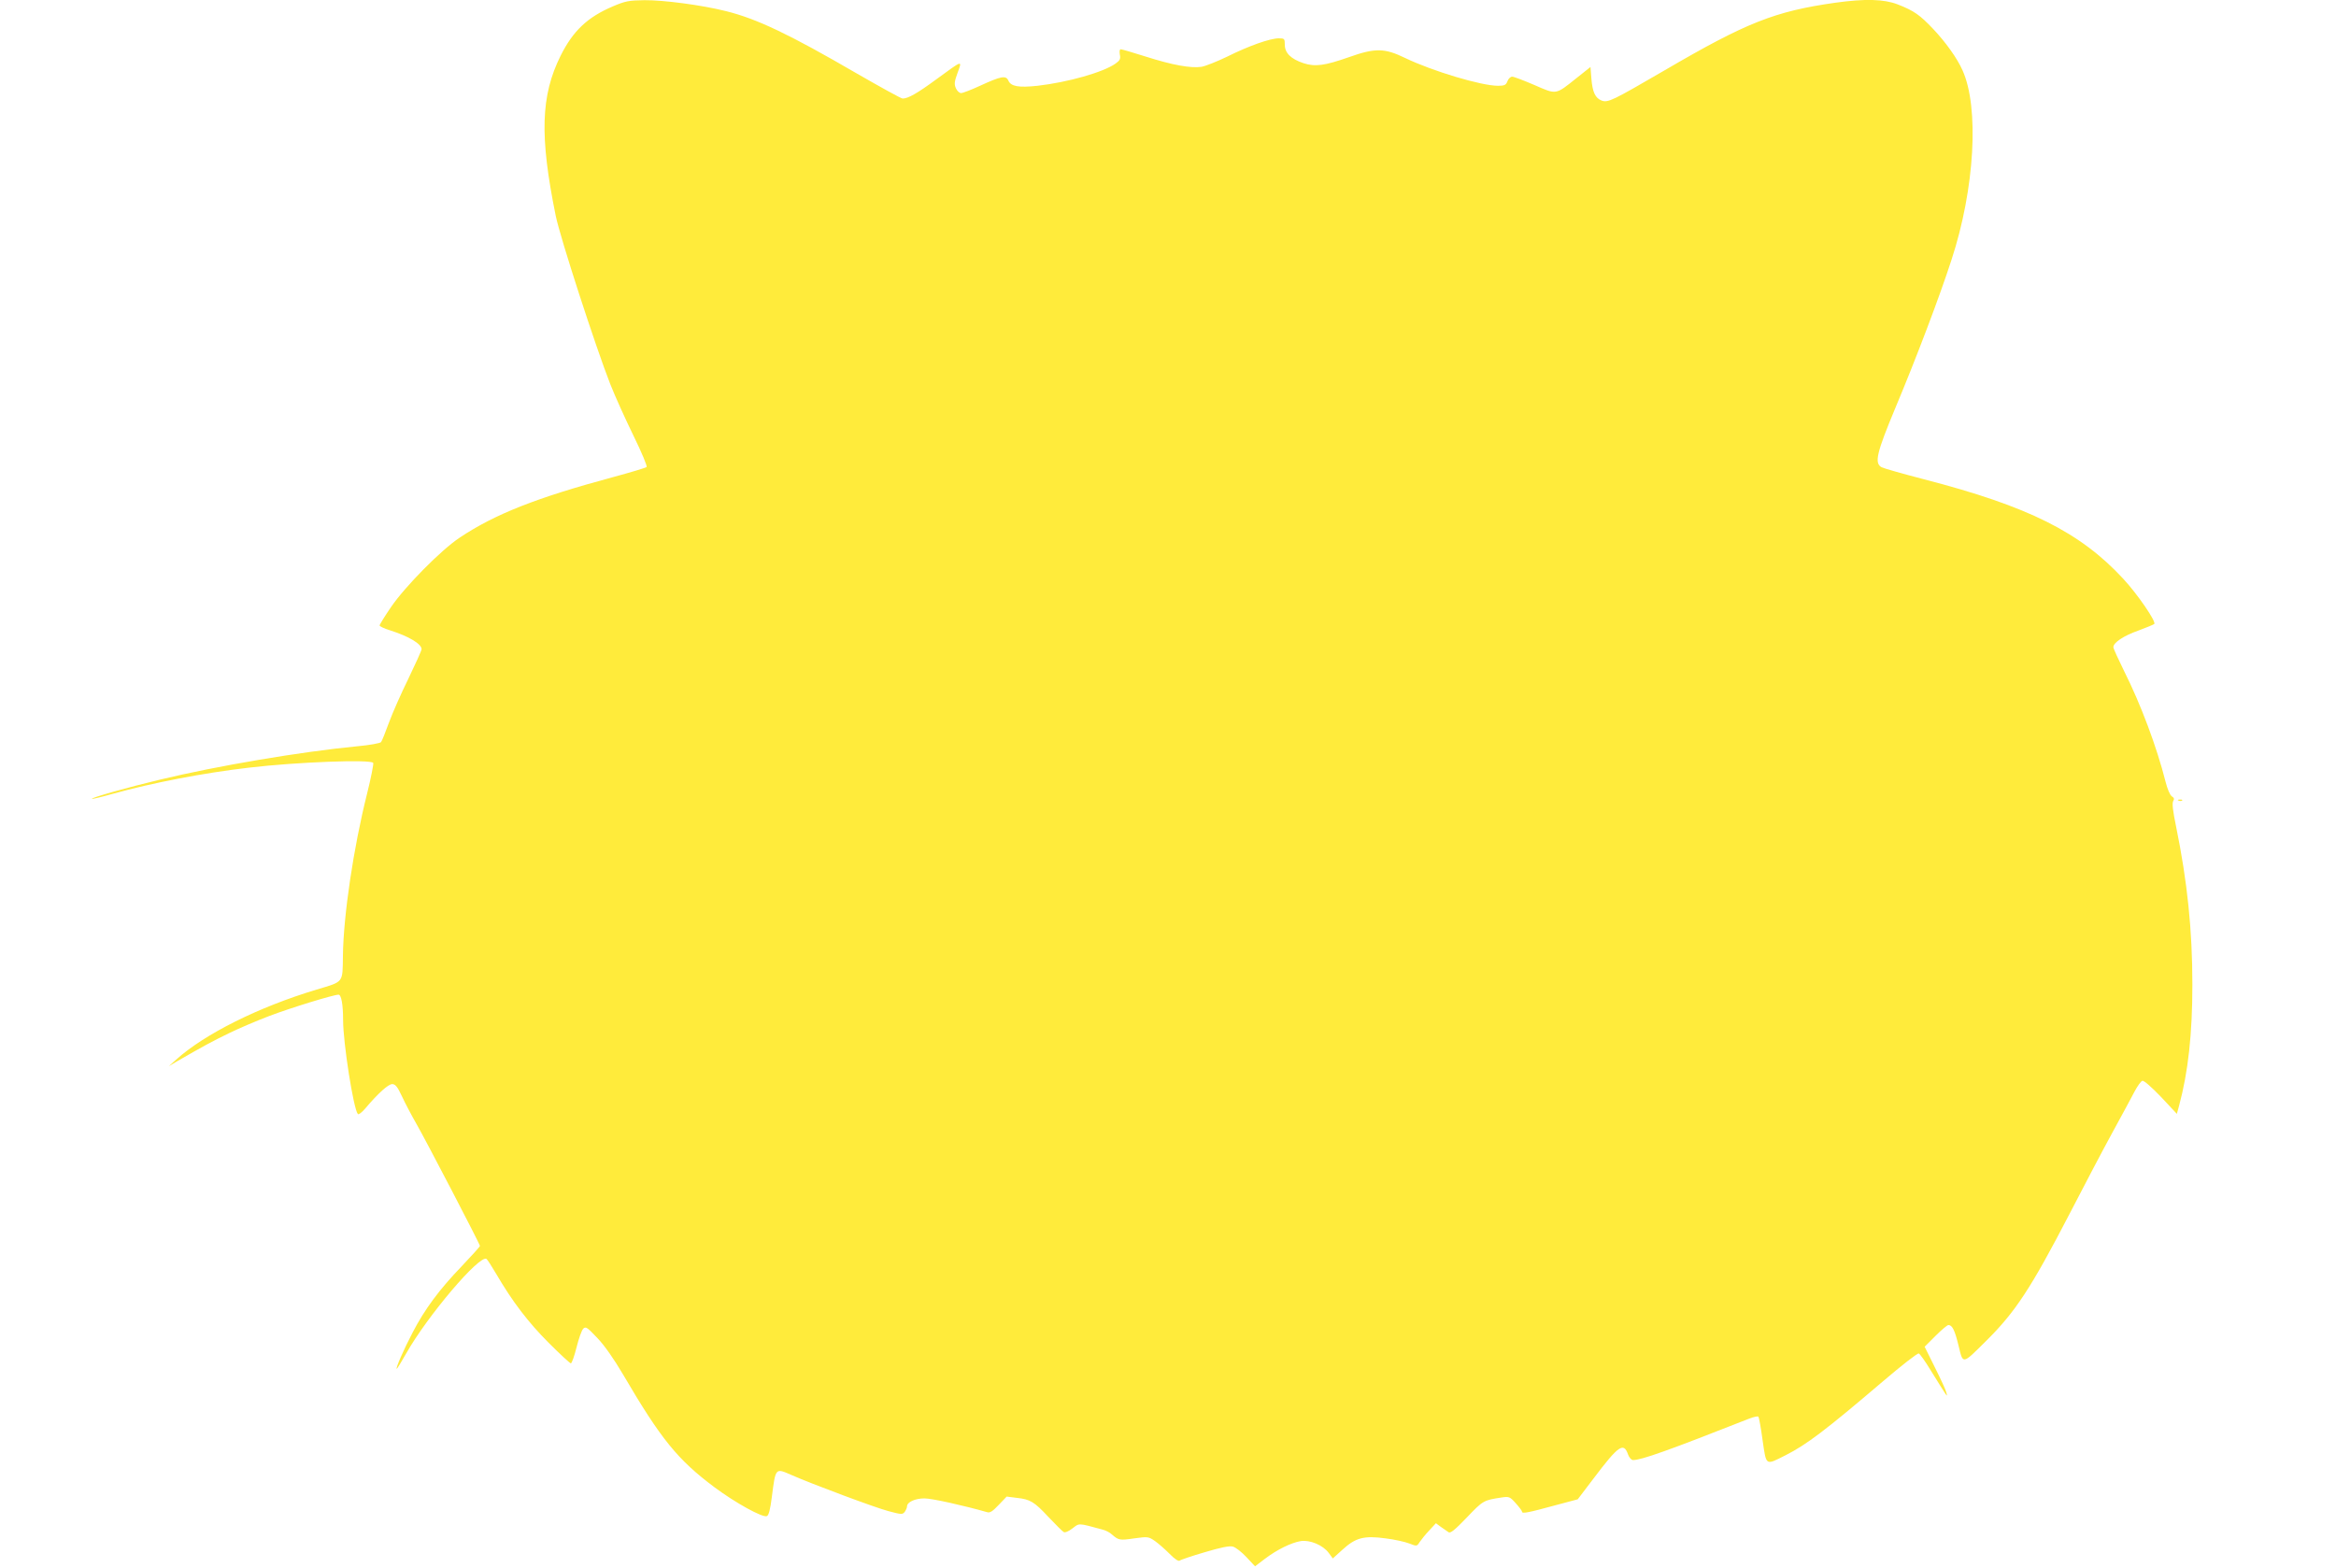<?xml version="1.0" standalone="no"?>
<!DOCTYPE svg PUBLIC "-//W3C//DTD SVG 20010904//EN"
 "http://www.w3.org/TR/2001/REC-SVG-20010904/DTD/svg10.dtd">
<svg version="1.0" xmlns="http://www.w3.org/2000/svg"
 width="1280pt" height="859pt" viewBox="0 0 1280 859"
 preserveAspectRatio="xMidYMid meet">
<g transform="translate(0,859) scale(0.1,-0.1)"
fill="#ffeb3b" stroke="none">
<path d="M3358 8555 c-139 -59 -218 -134 -286 -270 -109 -219 -116 -439 -27
-877 25 -122 217 -713 299 -923 26 -66 84 -194 128 -284 44 -90 76 -166 71
-170 -4 -4 -87 -29 -183 -55 -420 -113 -648 -203 -840 -331 -103 -68 -301
-269 -378 -382 -34 -50 -62 -95 -62 -100 0 -5 26 -17 58 -27 101 -32 172 -74
172 -103 0 -7 -33 -80 -72 -161 -40 -81 -88 -190 -107 -242 -19 -52 -38 -100
-43 -106 -4 -6 -63 -17 -131 -23 -311 -30 -770 -108 -1077 -182 -181 -43 -382
-100 -376 -106 2 -2 52 10 112 27 219 61 499 115 749 144 263 31 667 46 680
26 3 -5 -12 -82 -34 -170 -74 -295 -129 -664 -132 -887 -2 -151 6 -140 -144
-185 -319 -96 -613 -243 -770 -384 l-40 -36 40 24 c149 86 201 114 290 157 55
27 154 69 220 94 115 44 353 117 380 117 15 0 25 -53 25 -140 0 -123 57 -488
81 -514 4 -5 22 9 40 30 72 85 127 134 148 134 17 0 29 -14 54 -68 17 -37 53
-105 80 -152 51 -89 347 -657 347 -667 0 -3 -46 -54 -102 -113 -121 -126 -200
-232 -267 -361 -48 -91 -95 -199 -87 -199 2 0 25 37 51 83 116 206 404 545
441 519 5 -4 29 -41 53 -82 88 -151 176 -266 287 -377 62 -62 117 -113 122
-113 5 0 19 39 31 87 12 48 28 94 37 103 14 13 21 8 77 -51 38 -39 93 -118
141 -200 208 -355 299 -467 501 -618 114 -85 264 -168 287 -158 10 3 19 38 27
103 21 163 19 161 106 123 113 -50 464 -181 534 -199 71 -19 77 -19 89 -3 6 9
12 22 12 29 0 24 44 44 96 44 41 0 219 -40 341 -75 17 -6 31 3 65 39 l44 46
55 -7 c74 -8 96 -21 175 -106 38 -40 75 -77 82 -81 8 -5 27 3 49 20 38 29 28
30 161 -6 19 -4 44 -17 55 -28 36 -31 42 -33 122 -21 75 10 78 10 114 -15 20
-14 56 -46 80 -70 28 -29 49 -42 55 -37 6 5 68 26 137 46 87 26 135 36 154 31
16 -4 49 -30 75 -58 l47 -50 54 41 c66 50 143 88 196 97 51 8 122 -22 154 -65
l22 -30 53 48 c72 66 118 78 236 62 49 -6 107 -19 130 -28 41 -16 42 -16 57 8
9 13 32 42 52 63 l37 40 27 -20 c15 -10 34 -23 42 -29 10 -8 34 11 101 81 89
93 91 94 190 109 40 6 45 5 77 -31 19 -21 35 -42 35 -47 0 -12 35 -5 185 36
l120 32 86 113 c138 183 166 202 190 132 6 -16 18 -30 27 -30 46 0 192 52 639
228 23 9 45 13 48 10 3 -3 14 -61 23 -129 21 -143 14 -139 127 -82 113 57 219
137 532 404 102 87 190 156 197 153 6 -2 36 -44 65 -92 97 -156 93 -151 86
-122 -3 14 -32 76 -63 138 l-56 113 59 59 c33 33 65 60 71 60 21 0 35 -27 56
-114 25 -103 19 -104 151 27 160 158 247 291 458 698 78 151 183 351 234 444
51 94 106 194 121 224 16 30 35 57 43 59 8 3 50 -34 102 -88 l87 -93 12 44
c50 185 73 394 73 664 0 301 -28 566 -89 865 -18 87 -23 129 -16 141 7 11 5
18 -8 26 -10 7 -24 40 -34 80 -48 190 -136 425 -227 606 -32 65 -59 124 -59
131 0 25 57 63 137 91 43 16 82 32 87 36 13 11 -91 163 -170 248 -236 255
-520 397 -1092 545 -116 30 -221 60 -232 66 -41 22 -27 79 76 326 113 269 243
612 307 810 128 390 153 836 60 1040 -29 65 -91 152 -160 225 -73 77 -105 100
-195 135 -75 29 -178 32 -342 9 -331 -47 -486 -108 -936 -371 -284 -165 -309
-178 -344 -165 -35 14 -50 46 -56 120 l-5 64 -78 -62 c-115 -92 -107 -90 -229
-37 -58 25 -113 46 -122 46 -9 0 -21 -11 -26 -25 -8 -21 -16 -25 -52 -25 -91
0 -358 80 -508 152 -113 55 -165 56 -308 5 -134 -47 -186 -54 -250 -33 -69 23
-102 56 -102 101 0 33 -2 35 -33 35 -47 0 -164 -41 -282 -100 -56 -27 -119
-52 -141 -56 -59 -9 -162 10 -306 56 -69 22 -131 40 -137 40 -6 0 -8 -11 -5
-29 5 -23 1 -32 -23 -49 -67 -48 -262 -103 -428 -122 -103 -11 -146 -4 -160
29 -13 29 -40 24 -155 -29 -48 -22 -94 -40 -104 -40 -9 0 -22 12 -28 26 -10
22 -9 36 9 85 26 71 31 72 -117 -36 -102 -75 -154 -105 -184 -105 -8 0 -122
63 -254 139 -365 212 -544 298 -714 340 -131 33 -342 61 -447 60 -85 -1 -105
-5 -173 -34z"/>
<path d="M11938 4203 c7 -3 16 -2 19 1 4 3 -2 6 -13 5 -11 0 -14 -3 -6 -6z"/>
</g>
</svg>
